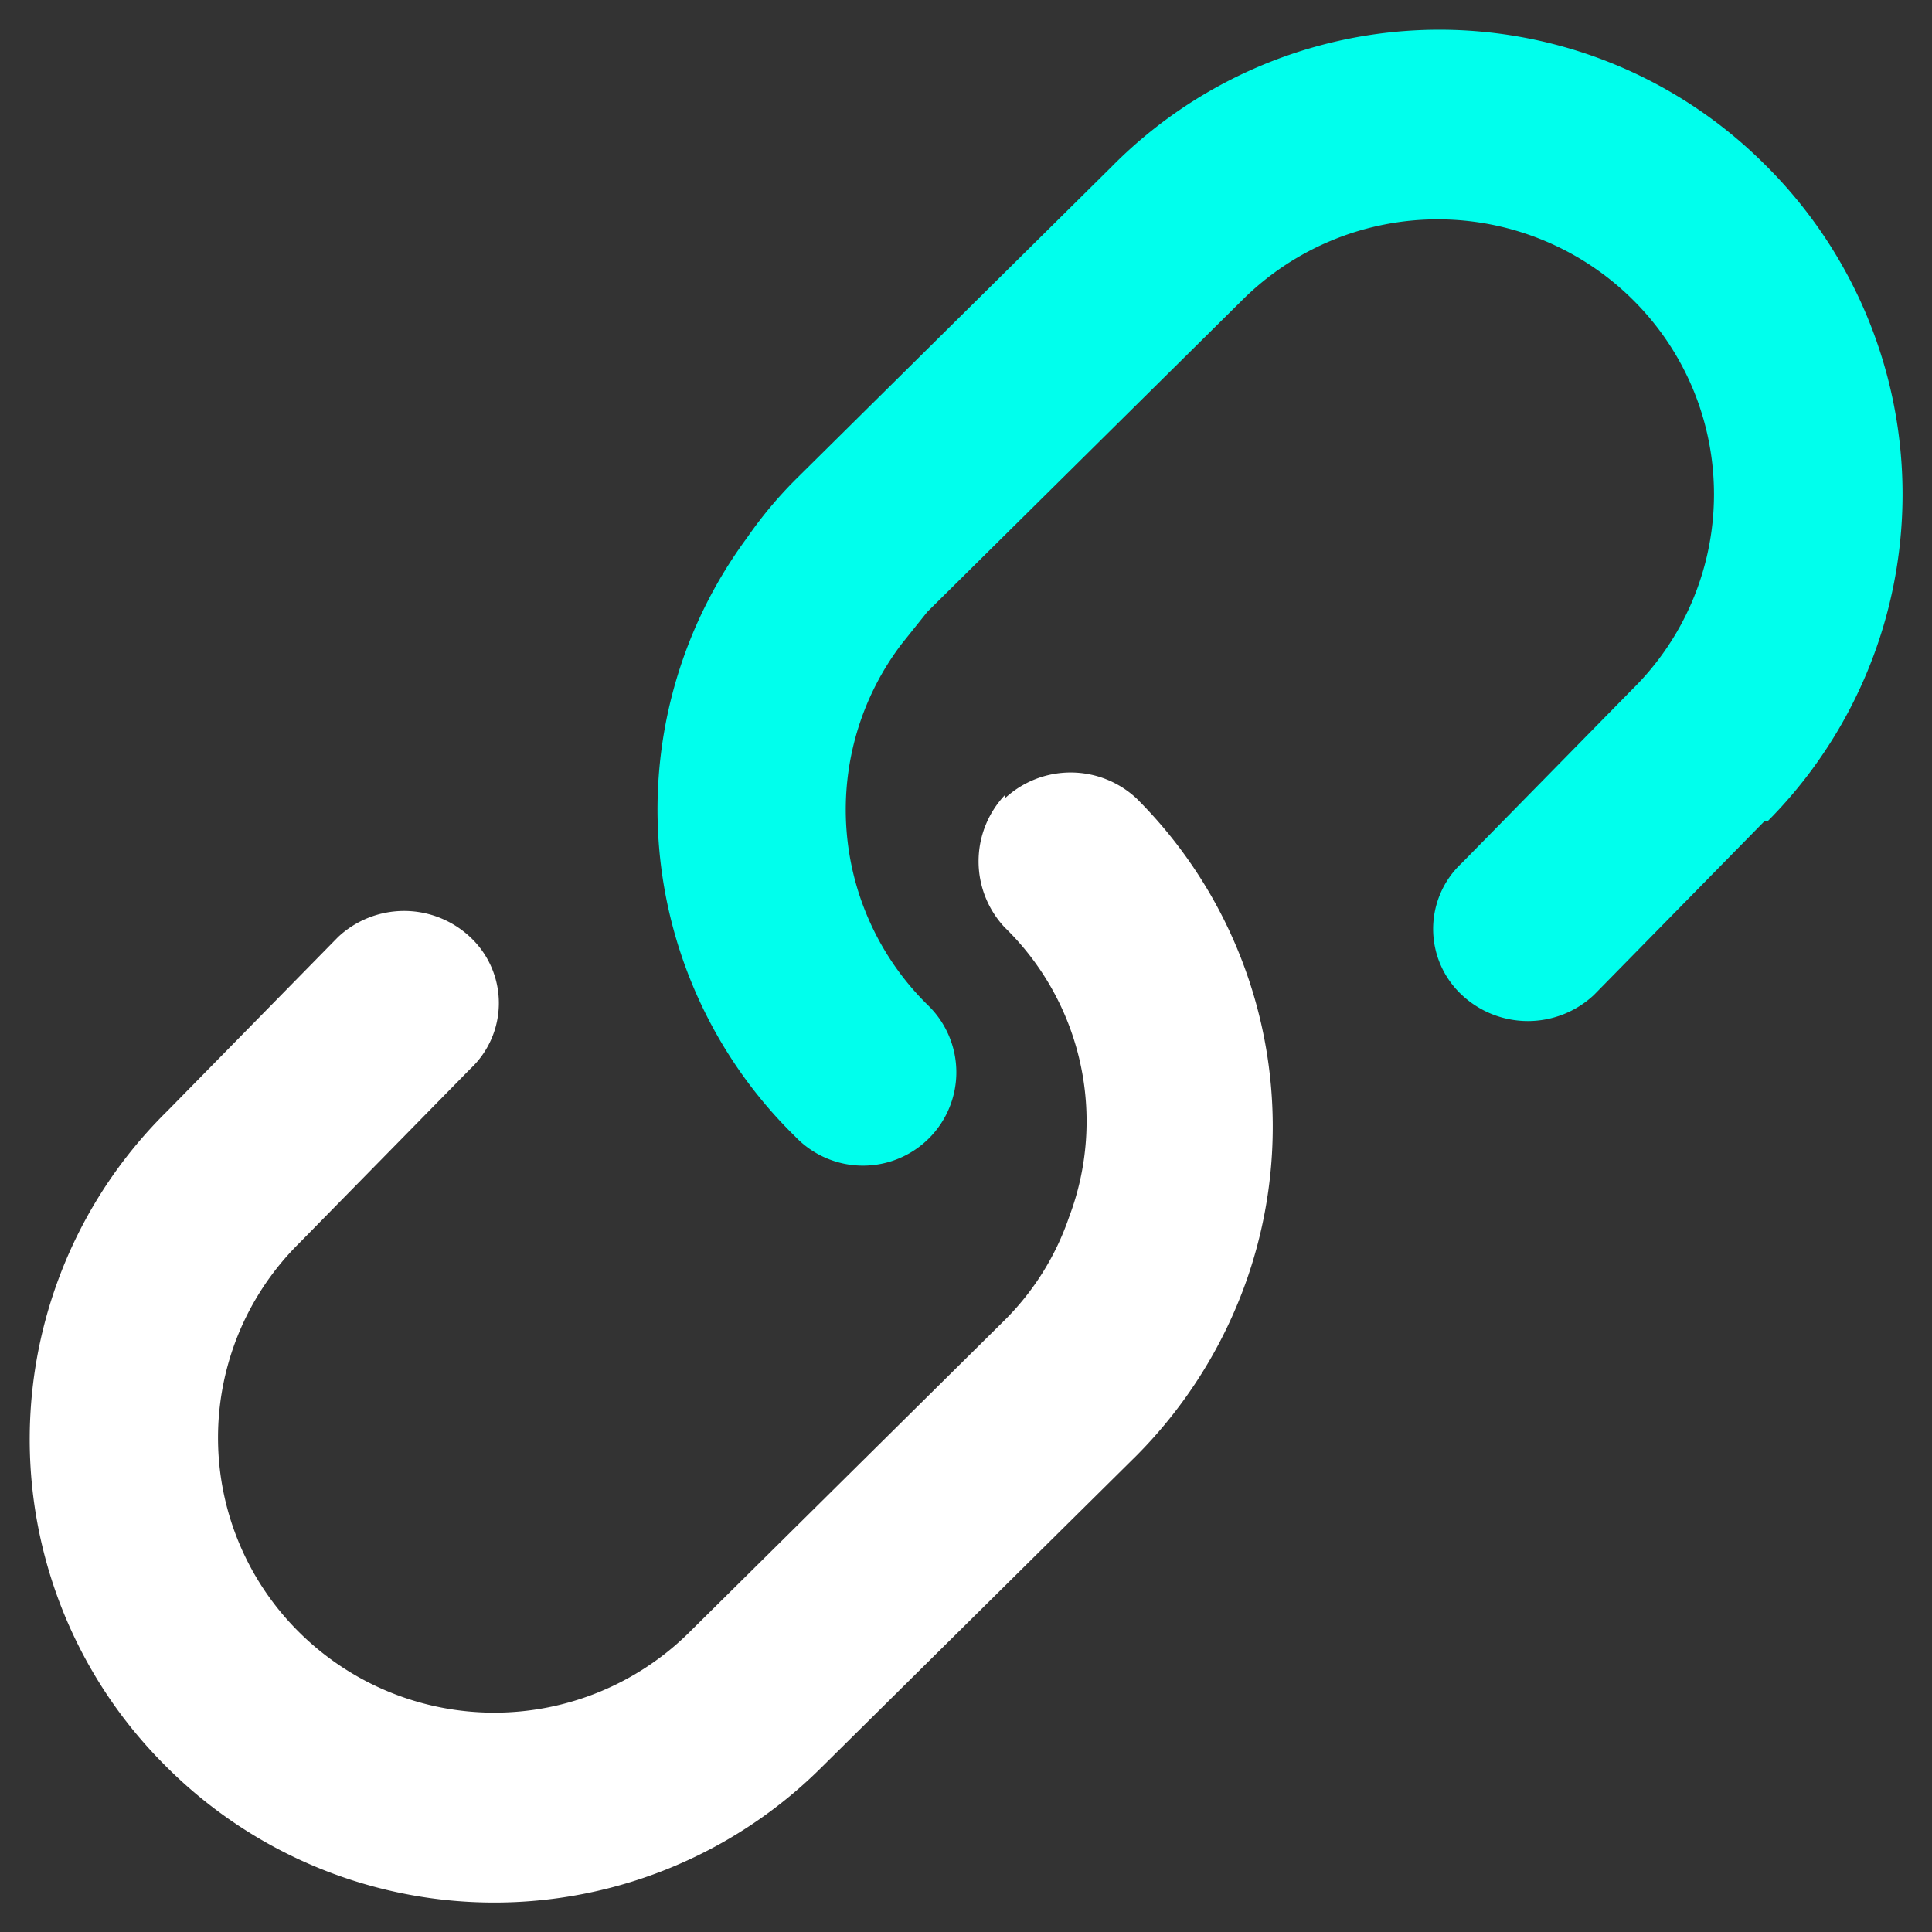 <svg xmlns="http://www.w3.org/2000/svg" viewBox="0 0 60 60"><rect x="0" y="0" width="60" height="60" fill="#333333" stroke="none"/><path d="M54.8,25.5l-5.3,5.4a3,3,0,0,1-4.1,0,2.8,2.8,0,0,1,0-4.1l5.3-5.4a8.5,8.5,0,0,0,0-12.1,8.6,8.6,0,0,0-12.1,0L28.8,19,28,20a8.5,8.5,0,0,0,.8,11.2,2.9,2.9,0,1,1-4.1,4.1,14.2,14.2,0,0,1-1.5-18.6,13,13,0,0,1,1.5-1.8l9.8-9.7a14.3,14.3,0,0,1,20.3-.1,14.4,14.4,0,0,1,.1,20.4Z" style="fill:#00ffed"/><path d="M31.2,24.7a3,3,0,0,0,0,4.1h0a8.4,8.4,0,0,1,2,9,8.3,8.3,0,0,1-2,3.2l-9.8,9.7a8.6,8.6,0,0,1-12.1,0,8.5,8.5,0,0,1,0-12.1l5.3-5.4a2.8,2.8,0,0,0,0-4.1,3,3,0,0,0-4.1,0L5.2,34.5a14.3,14.3,0,0,0-.1,20.3,14.4,14.4,0,0,0,20.4.1h0l9.8-9.7a14.6,14.6,0,0,0,3.4-5.4,14.4,14.4,0,0,0-3.4-15,3,3,0,0,0-4.1,0Z" style="fill:#fff"/></svg>